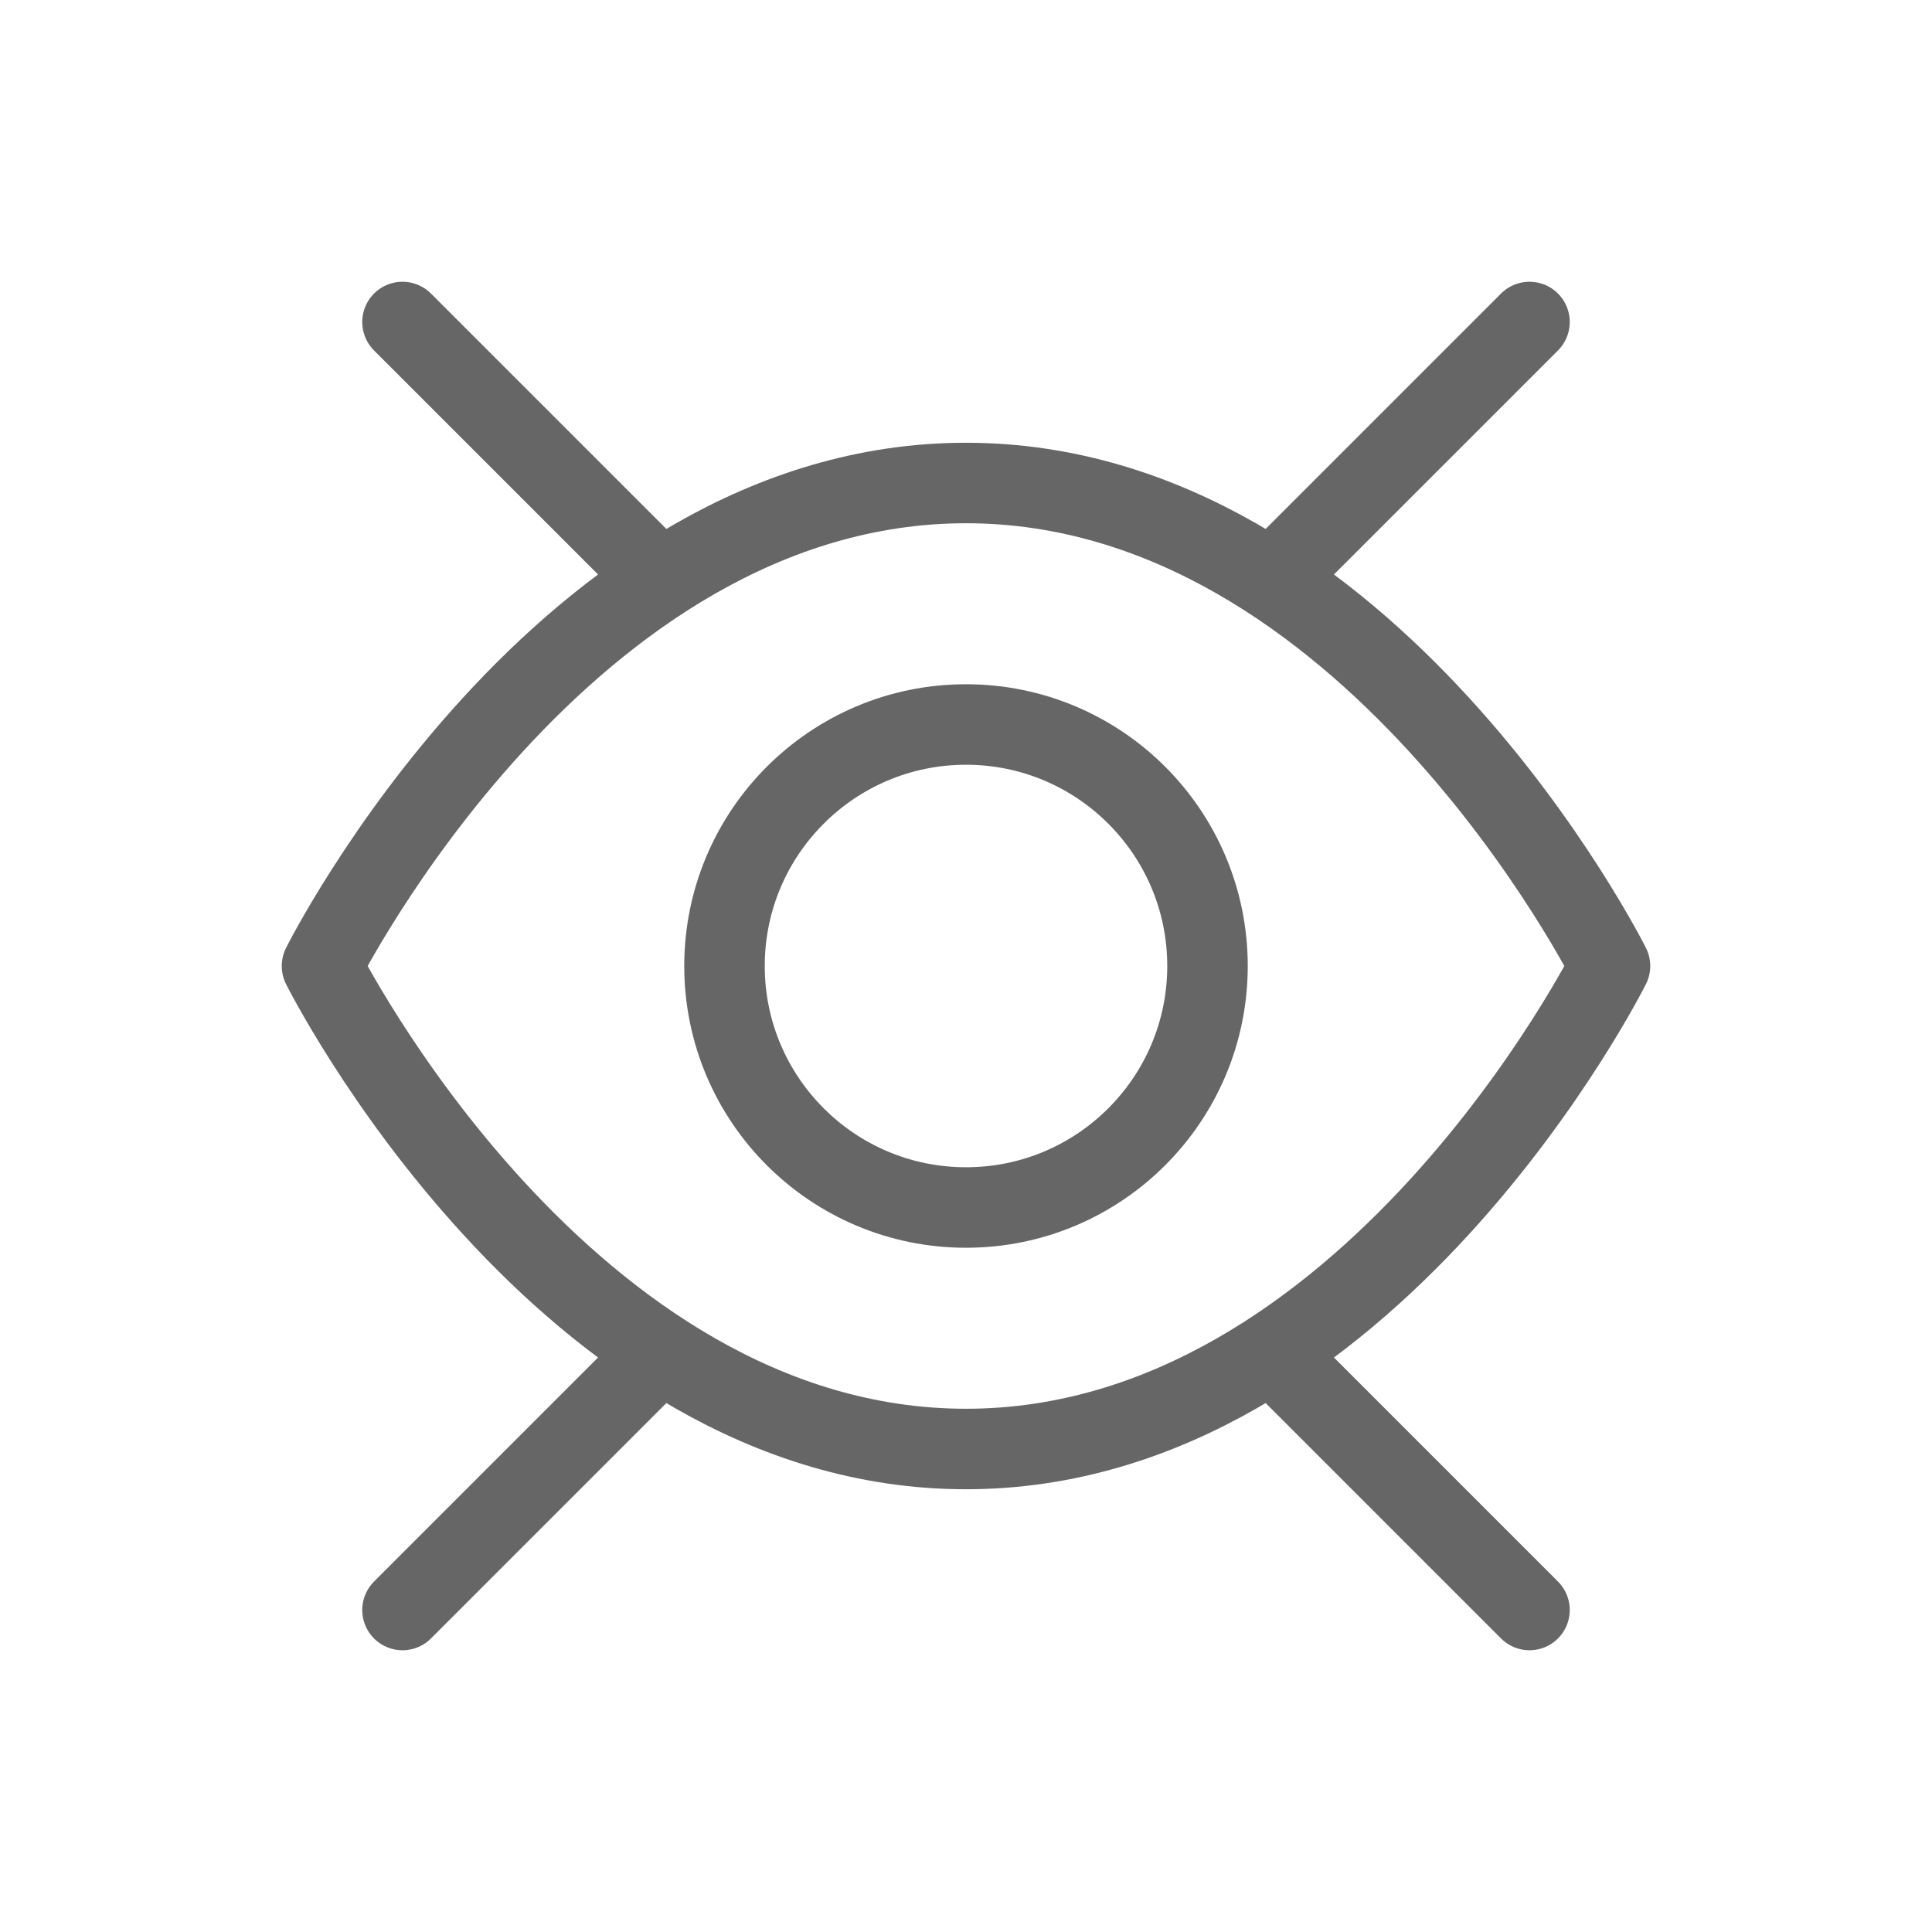 <svg viewBox="0 0 48 48" fill="none" xmlns="http://www.w3.org/2000/svg">
  <path d="M8 24C8 24 14 12 24 12C34 12 40 24 40 24C40 24 34 36 24 36C14 36 8 24 8 24Z" stroke="#666" stroke-width="2" stroke-linecap="round" stroke-linejoin="round"/>
  <circle cx="24" cy="24" r="6" stroke="#666" stroke-width="2"/>
  <path d="M32 14L38 8M32 34L38 40M16 14L10 8M16 34L10 40" stroke="#666" stroke-width="2" stroke-linecap="round" stroke-linejoin="round"/>
</svg>